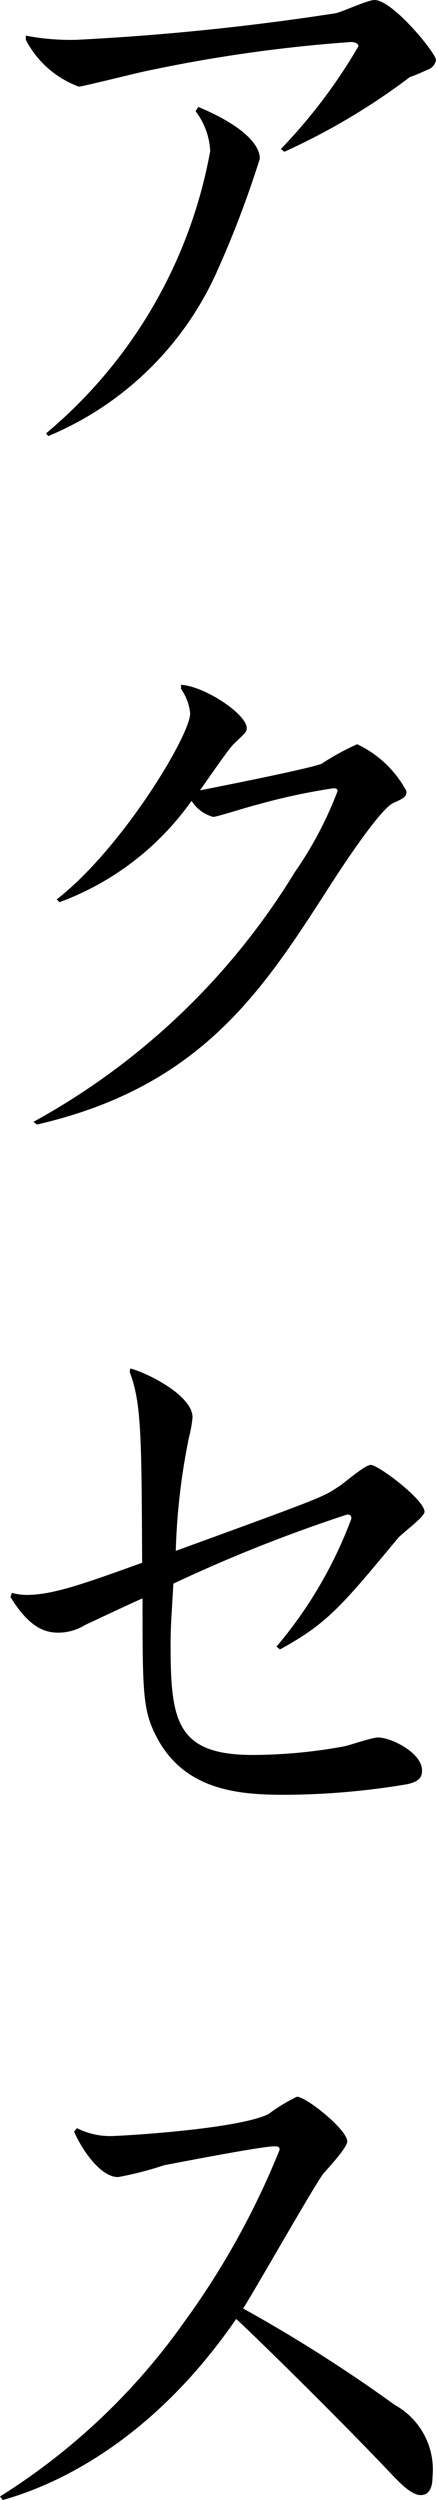<svg xmlns="http://www.w3.org/2000/svg" width="17.472" height="100.156" viewBox="0 0 17.472 100.156"><path d="M5.824-17.22a3.906,3.906,0,0,0,2.128,1.876c.112,0,2.128-.5,2.52-.588a59.528,59.528,0,0,1,8.372-1.2c.252,0,.308.112.308.168a21.448,21.448,0,0,1-3.108,4.116l.14.112a26.479,26.479,0,0,0,5.04-3c.14-.028.672-.28.756-.308a.51.51,0,0,0,.28-.364c0-.28-1.736-2.408-2.464-2.408-.28,0-1.344.5-1.568.532A101.241,101.241,0,0,1,7.84-17.22a9.487,9.487,0,0,1-2.016-.168Zm6.8,2.856a2.879,2.879,0,0,1,.588,1.6A19.211,19.211,0,0,1,6.636-1.456l.084.112a12.792,12.792,0,0,0,6.72-6.5A40.811,40.811,0,0,0,15.2-12.46c0-.588-.728-1.344-2.464-2.072Zm-6.356,40.6c6.58-1.512,9.044-5.376,11.676-9.464.588-.924,2.072-3.164,2.6-3.416.448-.2.532-.252.532-.476A4.319,4.319,0,0,0,19.1,11a10.171,10.171,0,0,0-1.428.784c-.588.224-4.592,1.008-4.872,1.064.224-.308,1.12-1.624,1.344-1.848.084-.084.42-.392.476-.476a.277.277,0,0,0,.056-.168c0-.56-1.68-1.68-2.632-1.736v.168a2.022,2.022,0,0,1,.364.98c0,.868-2.716,5.4-5.348,7.448l.112.112a11.24,11.24,0,0,0,5.292-4.06,1.49,1.49,0,0,0,.868.644c.14,0,1.456-.42,1.708-.476a25,25,0,0,1,3.108-.672c.056,0,.168,0,.168.112A15.035,15.035,0,0,1,16.6,16.128a28.1,28.1,0,0,1-10.472,10ZM5.208,45.164c.672,1.092,1.26,1.428,1.9,1.428A2.036,2.036,0,0,0,8.2,46.284c.364-.168,1.96-.924,2.3-1.064,0,3.5,0,4.4.476,5.376,1.092,2.324,3.36,2.492,5.208,2.492a29.963,29.963,0,0,0,4.9-.42c.56-.112.616-.336.616-.56,0-.7-1.232-1.316-1.764-1.316-.252,0-1.2.336-1.4.364a20.576,20.576,0,0,1-3.612.336c-3.052,0-3.3-1.344-3.3-4.4,0-.7.028-1.008.112-2.464A60.7,60.7,0,0,1,18.7,41.86c.14,0,.168.056.168.168a17.258,17.258,0,0,1-3,5.124l.14.112c1.9-1.036,2.492-1.764,4.7-4.424.14-.2,1.092-.868,1.092-1.092,0-.476-1.848-1.876-2.156-1.876-.252,0-1.148.812-1.372.924-.532.364-.9.5-6.44,2.52a26.225,26.225,0,0,1,.532-4.564,4.848,4.848,0,0,0,.14-.784c0-.868-1.764-1.764-2.492-1.96l-.028.14c.476,1.232.476,2.66.5,7.644-2.324.84-3.584,1.288-4.62,1.288A2.332,2.332,0,0,1,5.264,45Zm2.548,21.42c.336.756,1.064,1.82,1.764,1.82a13.759,13.759,0,0,0,1.848-.476c.448-.084,3.892-.756,4.4-.756.14,0,.224,0,.224.14a32,32,0,0,1-3.836,6.916A25.853,25.853,0,0,1,4.788,81.2l.112.14c2.212-.616,6.02-2.408,9.352-7.252.532.476,4.032,3.892,6.356,6.356.2.2.672.7,1.036.7s.476-.336.476-.728a2.959,2.959,0,0,0-1.512-2.884,60.111,60.111,0,0,0-6.076-3.864c.532-.84,2.688-4.648,3.192-5.376.168-.2.98-1.064.98-1.316,0-.476-1.652-1.792-2.016-1.792a7,7,0,0,0-1.148.7c-1.288.616-5.936.868-6.1.868a2.967,2.967,0,0,1-1.568-.308Z" transform="translate(-4.788 18.816)"/></svg>